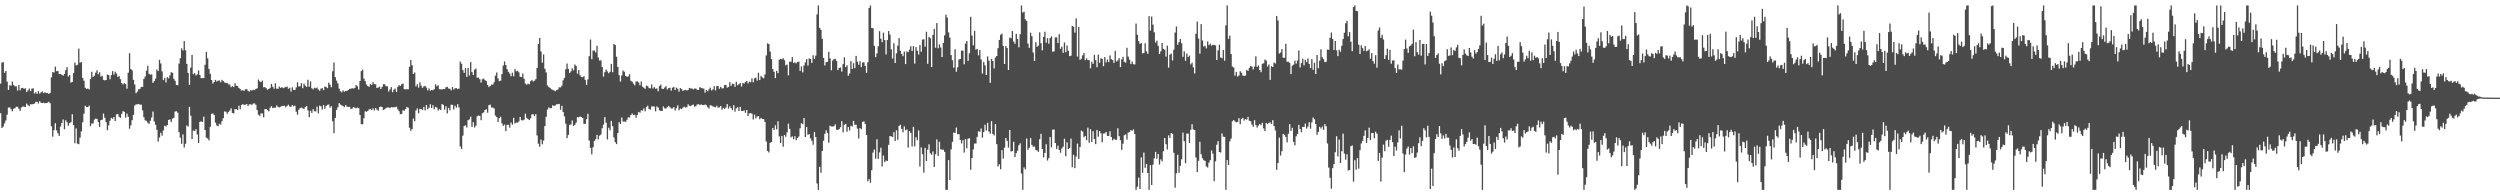 <?xml version="1.0" encoding="UTF-8"?>
<svg xmlns="http://www.w3.org/2000/svg" width="1920" height="150">
  <path d="M0 64.215h1v22.735H0zM1 48.063h1v50.252H1zM2 47.724h1v49.480H2zM3 55.927h1v38.842H3zM4 54.524h1v37.986H4zM5 62.691h1v25.367H5zM6 69.010h1v13.694H6zM7 65.437h1v17.043H7zM8 65.838h1v18.009H8zM9 62.684h1v22.836H9zM10 65.218h1v18.359H10zM11 66.284h1v16.782H11zM12 66.286h1v15.674H12zM13 69.537h1v12.509H13zM14 65.286h1v18.219H14zM15 69.333h1v15.827H15zM16 67.625h1v14.912H16zM17 67.484h1v14.326H17zM18 68.255h1v13.623H18zM19 67.770h1v14.424H19zM20 70.615h1v8.952H20zM21 69.447h1v11.339H21zM22 67.980h1v13.616H22zM23 70.013h1v10.018H23zM24 68.044h1v12.200H24zM25 67.845h1v12.021H25zM26 71.860h1v7.729H26zM27 70.850h1v7.430H27zM28 72.141h1v5.976H28zM29 69.971h1v9.528H29zM30 71.876h1v5.821H30zM31 70.933h1v8.016H31zM32 70.226h1v8.940H32zM33 71.496h1v7.320H33zM34 70.873h1v8.414H34zM35 71.464h1v7.686H35zM36 71.379h1v7.544H36zM37 72.166h1v5.951H37zM38 71.326h1v7.993H38zM39 59.374h1v37.665H39zM40 55.389h1v49.552H40zM41 55.643h1v44.287H41zM42 51.185h1v43.481H42zM43 54.689h1v45.480H43zM44 54.549h1v47.899H44zM45 56.879h1v47.505H45zM46 56.804h1v40.407H46zM47 57.422h1v36.972H47zM48 58.088h1v33.658H48zM49 56.845h1v42.431H49zM50 53.879h1v38.487H50zM51 51.476h1v42.431H51zM52 58.779h1v37.748H52zM53 57.545h1v37.082H53zM54 63.448h1v30.327H54zM55 62.917h1v24.827H55zM56 56.186h1v39.883H56zM57 48.026h1v62.003H57zM58 50.290h1v48.389H58zM59 49.757h1v60.575H59zM60 37.331h1v73.415H60zM61 48.200h1v57.485H61zM62 47.607h1v53.360H62zM63 59.816h1v34.067H63zM64 61.949h1v25.354H64zM65 67.360h1v13.905H65zM66 68.367h1v13.875H66zM67 68.010h1v14.182H67zM68 68.692h1v12.479H68zM69 60.718h1v36.132H69zM70 55.076h1v39.762H70zM71 59.072h1v35.779H71zM72 58.120h1v33.733H72zM73 55.804h1v35.264H73zM74 53.970h1v37.395H74zM75 57.035h1v36.732H75zM76 55.520h1v41.962H76zM77 58.809h1v33.429H77zM78 58.173h1v33.715H78zM79 61.304h1v25.951H79zM80 61.755h1v28.659H80zM81 61.425h1v32.433H81zM82 57.289h1v42.685H82zM83 57.681h1v38.606H83zM84 60.894h1v31.808H84zM85 57.687h1v32.854H85zM86 54.620h1v36.624H86zM87 57.232h1v32.648H87zM88 55.042h1v37.897H88zM89 56.479h1v31.444H89zM90 59.077h1v28.432H90zM91 58.482h1v31.213H91zM92 60.841h1v29.611H92zM93 63.817h1v23.651H93zM94 64.893h1v20.451H94zM95 63.856h1v22.081H95zM96 64.618h1v25.743H96zM97 68.085h1v19.172H97zM98 55.865h1v33.747H98zM99 40.906h1v57.892H99zM100 53.009h1v43.202H100zM101 54.012h1v38.313H101zM102 61.347h1v26.905H102zM103 64.872h1v16.171H103zM104 71.562h1v8.629H104zM105 70.315h1v9.803H105zM106 68.665h1v11.147H106zM107 68.216h1v12.220H107zM108 66.742h1v13.664H108zM109 66.751h1v18.020H109zM110 60.674h1v29.313H110zM111 58.775h1v33.626H111zM112 54.314h1v38.512H112zM113 50.526h1v43.754H113zM114 56.667h1v38.473H114zM115 57.360h1v35.360H115zM116 57.072h1v33.220H116zM117 63.668h1v21.984H117zM118 62.242h1v31.032H118zM119 60.370h1v35.461H119zM120 53.348h1v46.336H120zM121 54.570h1v54.182H121zM122 45.902h1v59.664H122zM123 48.734h1v53.275H123zM124 54.849h1v49.346H124zM125 61.553h1v38.620H125zM126 59.756h1v36.816H126zM127 63.277h1v33.910H127zM128 59.283h1v36.697H128zM129 60.143h1v31.978H129zM130 57.854h1v33.852H130zM131 55.465h1v38.276H131zM132 55.904h1v35.214H132zM133 60.521h1v29.975H133zM134 62.054h1v23.628H134zM135 65.227h1v20.249H135zM136 65.462h1v21.062H136zM137 48.855h1v52.653H137zM138 44.680h1v61.119H138zM139 37.154h1v73.273H139zM140 38.763h1v64.459H140zM141 31.531h1v81.769H141zM142 38.619h1v71.820H142zM143 49.059h1v47.295H143zM144 56.076h1v41.179H144zM145 65.186h1v16.869H145zM146 51.874h1v37.017H146zM147 42.176h1v64.619H147zM148 56.978h1v43.266H148zM149 56.104h1v44.505H149zM150 57.967h1v41.264H150zM151 57.074h1v46.226H151zM152 54.069h1v55.768H152zM153 57.614h1v36.006H153zM154 60.031h1v33.131H154zM155 59.992h1v33.726H155zM156 59.949h1v29.666H156zM157 49.699h1v50.165H157zM158 39.851h1v65.901H158zM159 44.804h1v61.561H159zM160 52.869h1v54.960H160zM161 56.683h1v40.721H161zM162 61.443h1v25.944H162zM163 64.128h1v22.982H163zM164 62.910h1v25.381H164zM165 61.361h1v32.815H165zM166 62.604h1v33.756H166zM167 61.933h1v35.040H167zM168 61.791h1v33.248H168zM169 63.174h1v32.527H169zM170 61.274h1v31.865H170zM171 62.302h1v28.485H171zM172 63.286h1v22.335H172zM173 63.696h1v22.067H173zM174 63.716h1v23.662H174zM175 64.824h1v21.131H175zM176 64.943h1v19.991H176zM177 66.904h1v16.294H177zM178 66.106h1v20.604H178zM179 66.882h1v20.252H179zM180 64.007h1v19.789H180zM181 65.863h1v17.977H181zM182 66.110h1v18.448H182zM183 67.527h1v13.660H183zM184 68.433h1v15.493H184zM185 69.573h1v11.094H185zM186 69.205h1v10.774H186zM187 69.781h1v10.746H187zM188 68.568h1v11.879H188zM189 68.470h1v11.389H189zM190 69.743h1v11.701H190zM191 70.349h1v9.847H191zM192 69.202h1v10.845H192zM193 69.546h1v11.039H193zM194 68.896h1v10.595H194zM195 69.250h1v10.158H195zM196 68.326h1v12.138H196zM197 67.822h1v16.732H197zM198 61.086h1v27.013H198zM199 62.533h1v26.434H199zM200 63.100h1v23.971H200zM201 61.832h1v25.324H201zM202 67.049h1v23.069H202zM203 66.925h1v16.871H203zM204 67.790h1v15.944H204zM205 68.887h1v15.585H205zM206 68.326h1v17.233H206zM207 67.467h1v15.248H207zM208 64.460h1v17.061H208zM209 66.630h1v16.342H209zM210 68.152h1v14.518H210zM211 63.961h1v18.757H211zM212 67.996h1v13.017H212zM213 68.237h1v13.820H213zM214 66.483h1v16.047H214zM215 67.493h1v14.553H215zM216 66.932h1v14.466H216zM217 67.712h1v13.603H217zM218 67.149h1v13.985H218zM219 66.847h1v15.525H219zM220 66.438h1v14.914H220zM221 68.198h1v12.250H221zM222 67.438h1v14.365H222zM223 70.370h1v11.701H223zM224 67.060h1v13.651H224zM225 69.024h1v12.591H225zM226 69.072h1v12.092H226zM227 67.145h1v18.622H227zM228 63.201h1v24.848H228zM229 66.378h1v17.892H229zM230 66.319h1v16.791H230zM231 63.902h1v18.711H231zM232 67.756h1v15.507H232zM233 64.268h1v19.526H233zM234 65.854h1v16.331H234zM235 66.781h1v14.582H235zM236 61.260h1v23.481H236zM237 66.586h1v23.410H237zM238 62.535h1v22.573H238zM239 67.749h1v18.998H239zM240 68.646h1v15.193H240zM241 67.360h1v18.077H241zM242 67.861h1v17.713H242zM243 67.202h1v14.738H243zM244 68.786h1v18.265H244zM245 69.731h1v11.401H245zM246 68.143h1v13.502H246zM247 67.641h1v16.553H247zM248 69.228h1v11.479H248zM249 66.470h1v17.089H249zM250 66.801h1v14.660H250zM251 67.733h1v12.788H251zM252 63.448h1v16.768H252zM253 65.057h1v17.633H253zM254 67.014h1v14.541H254zM255 54.719h1v38.391H255zM256 47.967h1v54.333H256zM257 59.287h1v31.279H257zM258 61.929h1v22.438H258zM259 64.066h1v18.242H259zM260 68.063h1v11.154H260zM261 70.068h1v10.211H261zM262 70.919h1v10.082H262zM263 69.420h1v12.085H263zM264 70.413h1v11.939H264zM265 69.857h1v10.888H265zM266 69.820h1v12.120H266zM267 69.065h1v13.104H267zM268 68.314h1v13.697H268zM269 68.154h1v15.599H269zM270 67.735h1v15.617H270zM271 68.040h1v14.150H271zM272 67.529h1v15.235H272zM273 65.318h1v17.871H273zM274 66.286h1v16.356H274zM275 68.765h1v14.344H275zM276 62.183h1v26.162H276zM277 54.588h1v40.764H277zM278 53.430h1v42.124H278zM279 60.315h1v30.501H279zM280 62.315h1v23.159H280zM281 64.856h1v20.993H281zM282 66.110h1v19.030H282zM283 66.655h1v17.361H283zM284 64.446h1v19.190H284zM285 65.234h1v19.375H285zM286 63.050h1v20.096H286zM287 64.574h1v20.288H287zM288 64.762h1v18.295H288zM289 67.609h1v16.574H289zM290 67.163h1v17.883H290zM291 66.541h1v15.745H291zM292 68.349h1v13.410H292zM293 66.783h1v15.500H293zM294 64.641h1v19.904H294zM295 64.742h1v19.121H295zM296 66.213h1v16.802H296zM297 66.248h1v16.249H297zM298 70.319h1v12.280H298zM299 68.752h1v14.278H299zM300 66.918h1v15.381H300zM301 70.811h1v11.598H301zM302 68.948h1v13.429H302zM303 67.978h1v14.280H303zM304 70.633h1v11.280H304zM305 66.712h1v17.251H305zM306 65.453h1v19.941H306zM307 65.980h1v21.797H307zM308 64.655h1v22.811H308zM309 64.165h1v20.524H309zM310 68.468h1v16.615H310zM311 68.665h1v15.031H311zM312 68.456h1v13.687H312zM313 68.589h1v14.163H313zM314 51.302h1v46.816H314zM315 46.111h1v54.330H315zM316 50.063h1v49.135H316zM317 56.763h1v34.285H317zM318 55.666h1v37.414H318zM319 66.376h1v18.505H319zM320 64.671h1v18.588H320zM321 67.280h1v19.709H321zM322 63.256h1v20.364H322zM323 65.845h1v17.956H323zM324 67.477h1v17.102H324zM325 66.362h1v15.747H325zM326 65.955h1v18.814H326zM327 67.241h1v13.468H327zM328 69.429h1v14.454H328zM329 67.900h1v14.825H329zM330 69.669h1v10.359H330zM331 69.077h1v13.852H331zM332 69.326h1v11.504H332zM333 68.525h1v15.395H333zM334 64.780h1v17.370H334zM335 66.307h1v16.301H335zM336 65.442h1v19.506H336zM337 68.520h1v15.299H337zM338 68.534h1v15.974H338zM339 68.724h1v11.197H339zM340 68.397h1v12.149H340zM341 68.401h1v15.768H341zM342 67.019h1v14.589H342zM343 66.682h1v20.456H343zM344 67.928h1v14.955H344zM345 68.211h1v16.473H345zM346 69.367h1v11.071H346zM347 66.868h1v13.596H347zM348 68.738h1v15.361H348zM349 67.781h1v13.426H349zM350 67.673h1v15.045H350zM351 68.477h1v11.520H351zM352 68.060h1v14.408H352zM353 47.353h1v65.173H353zM354 48.965h1v65.466H354zM355 53.883h1v50.259H355zM356 55.975h1v40.817H356zM357 52.309h1v43.905H357zM358 59.015h1v38.853H358zM359 52.153h1v40.167H359zM360 58.003h1v33.630H360zM361 47.729h1v41.865H361zM362 55.280h1v42.232H362zM363 57.543h1v36.299H363zM364 53.481h1v44.443H364zM365 52.604h1v43.902H365zM366 59.724h1v29.554H366zM367 59.534h1v29.162H367zM368 60.851h1v28.203H368zM369 63.425h1v28.906H369zM370 60.864h1v26.155H370zM371 60.324h1v25.990H371zM372 61.533h1v22.891H372zM373 62.343h1v21.559H373zM374 65.289h1v21.279H374zM375 66.920h1v13.886H375zM376 66.069h1v14.289H376zM377 64.899h1v17.681H377zM378 65.000h1v17.590H378zM379 63.194h1v20.144H379zM380 58.074h1v30.714H380zM381 55.650h1v34.271H381zM382 60.244h1v33.422H382zM383 62.327h1v28.407H383zM384 61.958h1v27.702H384zM385 56.893h1v37.844H385zM386 50.349h1v46.331H386zM387 47.214h1v48.473H387zM388 49.951h1v50.726H388zM389 53.137h1v42.699H389zM390 55.197h1v40.675H390zM391 56.497h1v41.527H391zM392 58.566h1v35.551H392zM393 55.799h1v39.963H393zM394 58.564h1v31.902H394zM395 53.069h1v41.760H395zM396 54.765h1v39.320H396zM397 54.341h1v39.860H397zM398 55.536h1v37.729H398zM399 58.921h1v30.893H399zM400 59.171h1v33.154H400zM401 56.486h1v36.017H401zM402 60.489h1v31.469H402zM403 64.128h1v23.154H403zM404 65.087h1v25.448H404zM405 64.199h1v27.224H405zM406 64.709h1v27.498H406zM407 62.361h1v28.533H407zM408 61.478h1v26.402H408zM409 62.549h1v25.187H409zM410 61.929h1v27.196H410zM411 60.832h1v26.825H411zM412 52.249h1v51.808H412zM413 33.817h1v76.514H413zM414 29.125h1v83.561H414zM415 39.544h1v67.656H415zM416 48.067h1v62.742H416zM417 41.794h1v66.132H417zM418 52.858h1v43.914H418zM419 55.678h1v34.012H419zM420 65.607h1v18.583H420zM421 66.854h1v15.621H421zM422 67.474h1v15.720H422zM423 68.607h1v14.363H423zM424 68.891h1v11.934H424zM425 69.553h1v11.930H425zM426 70.042h1v10.840H426zM427 69.287h1v10.856H427zM428 68.731h1v11.295H428zM429 67.081h1v12.703H429zM430 67.113h1v17.164H430zM431 65.797h1v15.532H431zM432 61.725h1v24.243H432zM433 59.791h1v29.567H433zM434 53.197h1v41.829H434zM435 48.816h1v57.269H435zM436 52.888h1v50.710H436zM437 56.110h1v39.693H437zM438 54.831h1v40.764H438zM439 52.419h1v40.078H439zM440 54.039h1v42.625H440zM441 49.487h1v46.351H441zM442 50.693h1v43.458H442zM443 56.573h1v33.426H443zM444 53.737h1v36.374H444zM445 57.797h1v31.703H445zM446 59.093h1v30.877H446zM447 59.285h1v31.312H447zM448 58.479h1v36.587H448zM449 61.347h1v33.763H449zM450 65.188h1v26.333H450zM451 60.972h1v26.404H451zM452 43.147h1v64.777H452zM453 30.375h1v83.175H453zM454 45.392h1v73.120H454zM455 38.789h1v74.324H455zM456 38.802h1v69.453H456zM457 40.288h1v66.651H457zM458 35.179h1v68.439H458zM459 44.154h1v62.866H459zM460 46.507h1v57.702H460zM461 46.344h1v56.954H461zM462 51.480h1v47.008H462zM463 58.811h1v36.933H463zM464 55.431h1v34.541H464zM465 53.407h1v40.847H465zM466 54.810h1v52.314H466zM467 56.261h1v41.815H467zM468 55.154h1v44.933H468zM469 49.026h1v43.873H469zM470 55.502h1v41.399H470zM471 33.694h1v71.895H471zM472 34.623h1v74.603H472zM473 43.581h1v67.098H473zM474 51.430h1v50.781H474zM475 57.754h1v36.061H475zM476 62.613h1v32.619H476zM477 57.939h1v32.339H477zM478 54.165h1v39.226H478zM479 55.110h1v38.162H479zM480 58.365h1v35.205H480zM481 58.985h1v33.019H481zM482 58.642h1v31.444H482zM483 57.008h1v33.307H483zM484 62.025h1v26.333H484zM485 62.654h1v24.564H485zM486 64.227h1v24.173H486zM487 65.515h1v22.635H487zM488 62.597h1v27.894H488zM489 62.466h1v25.770H489zM490 63.348h1v22.602H490zM491 65.462h1v21.128H491zM492 62.617h1v22.115H492zM493 66.536h1v18.478H493zM494 67.348h1v15.905H494zM495 68.184h1v17.320H495zM496 65.689h1v16.379H496zM497 66.133h1v15.038H497zM498 67.669h1v16.098H498zM499 67.834h1v16.278H499zM500 64.831h1v16.931H500zM501 67.966h1v13.708H501zM502 66.870h1v14.967H502zM503 68.166h1v17.352H503zM504 67.912h1v13.845H504zM505 70.111h1v12.461H505zM506 66.074h1v18.677H506zM507 64.973h1v20.215H507zM508 68.182h1v17.002H508zM509 68.287h1v13.474H509zM510 67.223h1v15.995H510zM511 66.142h1v17.210H511zM512 68.692h1v13.582H512zM513 67.683h1v13.603H513zM514 67.367h1v14.967H514zM515 69.612h1v13.742H515zM516 67.401h1v15.958H516zM517 66.692h1v15.562H517zM518 69.186h1v15.750H518zM519 67.255h1v15.818H519zM520 68.207h1v12.749H520zM521 70.386h1v14.310H521zM522 67.708h1v15.585H522zM523 68.470h1v15.365H523zM524 69.841h1v12.804H524zM525 69.205h1v12.710H525zM526 69.001h1v13.616H526zM527 69.514h1v12.763H527zM528 69.056h1v11.096H528zM529 67.513h1v13.722H529zM530 67.918h1v13.532H530zM531 67.976h1v12.728H531zM532 68.674h1v11.639H532zM533 67.898h1v14.070H533zM534 68.115h1v13.362H534zM535 69.017h1v11.188H535zM536 69.104h1v10.922H536zM537 66.909h1v13.825H537zM538 67.538h1v12.630H538zM539 67.889h1v12.735H539zM540 68.024h1v12.593H540zM541 71.164h1v9.121H541zM542 69.122h1v11.687H542zM543 70.097h1v12.218H543zM544 68.662h1v14.685H544zM545 67.307h1v13.545H545zM546 69.422h1v11.653H546zM547 68.690h1v13.037H547zM548 66.190h1v15.891H548zM549 69.427h1v13.005H549zM550 66.145h1v15.042H550zM551 66.003h1v16.752H551zM552 68.193h1v14.214H552zM553 66.719h1v14.672H553zM554 67.893h1v16.333H554zM555 67.790h1v15.008H555zM556 65.350h1v18.251H556zM557 65.261h1v17.327H557zM558 67.323h1v12.630H558zM559 66.776h1v16.615H559zM560 63.089h1v18.524H560zM561 65.948h1v17.091H561zM562 64.279h1v20.320H562zM563 64.499h1v16.276H563zM564 66.724h1v19.043H564zM565 62.757h1v20.506H565zM566 65.453h1v16.814H566zM567 64.664h1v20.522H567zM568 63.808h1v18.256H568zM569 66.463h1v18.755H569zM570 63.812h1v21.479H570zM571 64.133h1v20.607H571zM572 63.011h1v23.644H572zM573 62.219h1v22.250H573zM574 64.098h1v24.962H574zM575 62.711h1v24.369H575zM576 63.167h1v23.674H576zM577 60.223h1v27.105H577zM578 63.197h1v28.604H578zM579 60.098h1v27.965H579zM580 59.663h1v31.289H580zM581 61.880h1v27.576H581zM582 55.865h1v33.321H582zM583 61.507h1v30.076H583zM584 58.374h1v32.174H584zM585 59.461h1v31.918H585zM586 60.118h1v31.279H586zM587 57.170h1v36.484H587zM588 42.599h1v66.100H588zM589 33.325h1v82.641H589zM590 33.913h1v83.175H590zM591 39.562h1v70.133H591zM592 45.403h1v63.690H592zM593 53.055h1v45.308H593zM594 55.145h1v44.695H594zM595 60.008h1v36.201H595zM596 54.375h1v44.933H596zM597 56.232h1v36.912H597zM598 45.843h1v58.913H598zM599 45.266h1v64.605H599zM600 45.504h1v58.892H600zM601 44.730h1v67.952H601zM602 46.250h1v57.414H602zM603 50.166h1v54.866H603zM604 49.564h1v52.126H604zM605 57.866h1v37.180H605zM606 47.383h1v51.611H606zM607 47.381h1v58.160H607zM608 43.829h1v60.941H608zM609 48.425h1v58.542H609zM610 47.887h1v56.770H610zM611 48.672h1v59.002H611zM612 47.637h1v58.331H612zM613 47.296h1v57.521H613zM614 54.433h1v44.067H614zM615 50.990h1v43.557H615zM616 55.623h1v39.815H616zM617 50.352h1v40.325H617zM618 47.914h1v57.318H618zM619 45.385h1v52.099H619zM620 50.306h1v53.218H620zM621 44.829h1v58.178H621zM622 45.321h1v60.977H622zM623 48.319h1v59.746H623zM624 42.517h1v68.638H624zM625 45.353h1v55.992H625zM626 42.748h1v62.497H626zM627 11.034h1v129.856H627zM628 4.200h1v141.609H628zM629 21.329h1v106.837H629zM630 22.893h1v109.796H630zM631 29.794h1v86.180H631zM632 44.458h1v63.674H632zM633 50.283h1v52.529H633zM634 47.701h1v52.394H634zM635 47.500h1v54.573H635zM636 39.780h1v69.854H636zM637 44.918h1v51.648H637zM638 53.959h1v43.216H638zM639 46.479h1v50.677H639zM640 45.371h1v51.598H640zM641 45.211h1v50.343H641zM642 46.781h1v52.829H642zM643 53.826h1v45.969H643zM644 52.169h1v46.956H644zM645 51.837h1v45.866H645zM646 54.966h1v38.162H646zM647 49.260h1v52.412H647zM648 43.966h1v51.932H648zM649 51.535h1v43.614H649zM650 50.198h1v50.989H650zM651 58.170h1v39.352H651zM652 56.486h1v43.717H652zM653 46.932h1v49.700H653zM654 52.888h1v44.241H654zM655 48.484h1v44.388H655zM656 52.318h1v43.536H656zM657 42.924h1v52.881H657zM658 47.289h1v51.488H658zM659 49.738h1v56.590H659zM660 47.040h1v51.325H660zM661 51.542h1v47.727H661zM662 47.985h1v45.598H662zM663 47.855h1v45.319H663zM664 50.631h1v44.539H664zM665 55.925h1v47.782H665zM666 47.827h1v91.481H666zM667 6.072h1v131.488H667zM668 4.200h1v136.203H668zM669 21.439h1v109.270H669zM670 21.677h1v95.502H670zM671 35.213h1v79.650H671zM672 43.858h1v78.018H672zM673 41.016h1v65.933H673zM674 35.591h1v86.409H674zM675 23.952h1v93.067H675zM676 29.764h1v83.712H676zM677 32.384h1v95.436H677zM678 25.097h1v94.413H678zM679 30.796h1v93.713H679zM680 41.769h1v81.529H680zM681 30.753h1v92.944H681zM682 23.868h1v87.368H682zM683 26.543h1v77.953H683zM684 37.875h1v66.814H684zM685 44.959h1v60.304H685zM686 33.190h1v68.343H686zM687 48.404h1v59.822H687zM688 40.949h1v59.139H688zM689 35.040h1v72.337H689zM690 29.224h1v67.443H690zM691 38.949h1v56.871H691zM692 41.414h1v57.565H692zM693 43.165h1v58.476H693zM694 39.601h1v57.487H694zM695 49.223h1v50.801H695zM696 39.480h1v59.933H696zM697 40.107h1v73.262H697zM698 38.029h1v62.698H698zM699 35.470h1v66.642H699zM700 39.221h1v73.317H700zM701 35.438h1v61.954H701zM702 48.857h1v63.596H702zM703 36.136h1v69.249H703zM704 38.985h1v68.666H704zM705 41.883h1v58.295H705zM706 34.630h1v93.276H706zM707 39.713h1v73.472H707zM708 30.396h1v88.061H708zM709 30.148h1v102.479H709zM710 35.836h1v77.743H710zM711 24.376h1v99.263H711zM712 49.020h1v65.919H712zM713 28.285h1v82.545H713zM714 29.285h1v88.414H714zM715 51.505h1v67.338H715zM716 26.759h1v89.549H716zM717 22.190h1v106.045H717zM718 36.674h1v81.801H718zM719 17.734h1v89.318H719zM720 37.090h1v82.655H720zM721 34.085h1v74.770H721zM722 36.443h1v78.153H722zM723 43.840h1v71.142H723zM724 32.925h1v81.998H724zM725 27.118h1v89.501H725zM726 11.327h1v134.482H726zM727 13.463h1v132.346H727zM728 24.882h1v98.112H728zM729 28.901h1v109.346H729zM730 42.361h1v72.381H730zM731 46.280h1v62.598H731zM732 51.915h1v49.872H732zM733 37.832h1v64.307H733zM734 55.067h1v42.898H734zM735 51.656h1v51.337H735zM736 45.676h1v57.404H736zM737 45.335h1v62.158H737zM738 38.887h1v71.279H738zM739 38.921h1v68.682H739zM740 49.386h1v67.792H740zM741 33.520h1v73.337H741zM742 31.464h1v82.431H742zM743 46.749h1v59.870H743zM744 40.947h1v65.168H744zM745 12.914h1v117.457H745zM746 27.331h1v94.054H746zM747 34.831h1v79.954H747zM748 23.643h1v86.615H748zM749 38.134h1v72.110H749zM750 37.530h1v67.562H750zM751 42.487h1v58.377H751zM752 38.454h1v62.710H752zM753 45.602h1v53.099H753zM754 56.534h1v49.201H754zM755 47.575h1v53.854H755zM756 50.224h1v45.596H756zM757 57.589h1v42.669H757zM758 43.353h1v51.007H758zM759 46.609h1v54.413H759zM760 63.588h1v39.121H760zM761 45.220h1v47.855H761zM762 46.793h1v55.999H762zM763 52.560h1v51.472H763zM764 44.160h1v51.190H764zM765 42.984h1v67.716H765zM766 37.015h1v90.792H766zM767 30.659h1v95.509H767zM768 26.724h1v103.280H768zM769 25.793h1v89.505H769zM770 35.234h1v86.567H770zM771 49.136h1v64.296H771zM772 35.316h1v70.691H772zM773 36.937h1v71.318H773zM774 53.721h1v59.639H774zM775 28.841h1v71.009H775zM776 29.395h1v86.919H776zM777 23.868h1v92.076H777zM778 31.828h1v77.011H778zM779 33.588h1v87.020H779zM780 25.980h1v91.545H780zM781 30.006h1v85.704H781zM782 36.353h1v75.225H782zM783 26.262h1v83.802H783zM784 4.198h1v129.073H784zM785 9.613h1v136.196H785zM786 9.020h1v119.533H786zM787 14.845h1v115.267H787zM788 16.086h1v90.322H788zM789 33.497h1v81.481H789zM790 36.770h1v76.686H790zM791 25.085h1v81.000H791zM792 27.818h1v83.417H792zM793 40.290h1v72.360H793zM794 46.777h1v65.775H794zM795 32.384h1v82.639H795zM796 35.870h1v79.700H796zM797 35.023h1v81.588H797zM798 24.841h1v82.071H798zM799 33.238h1v69.499H799zM800 38.663h1v75.754H800zM801 28.352h1v92.511H801zM802 24.367h1v93.097H802zM803 32.764h1v78.057H803zM804 29.272h1v94.015H804zM805 33.611h1v87.846H805zM806 29.249h1v75.953H806zM807 27.905h1v85.244H807zM808 39.752h1v59.808H808zM809 39.411h1v60.000H809zM810 28.782h1v81.023H810zM811 28.695h1v85.630H811zM812 33.099h1v78.755H812zM813 26.271h1v88.869H813zM814 37.457h1v79.854H814zM815 35.831h1v78.256H815zM816 40.526h1v72.181H816zM817 32.627h1v73.909H817zM818 40.125h1v79.819H818zM819 34.937h1v74.392H819zM820 38.969h1v75.464H820zM821 43.119h1v70.520H821zM822 42.767h1v63.703H822zM823 19.881h1v108.535H823zM824 20.524h1v98.384H824zM825 25.063h1v104.047H825zM826 14.120h1v106.141H826zM827 43.478h1v66.798H827zM828 20.645h1v101.373H828zM829 46.024h1v66.883H829zM830 45.007h1v55.294H830zM831 42.487h1v58.604H831zM832 40.750h1v64.639H832zM833 46.209h1v58.194H833zM834 44.797h1v62.843H834zM835 46.106h1v51.904H835zM836 46.248h1v63.394H836zM837 52.473h1v46.768H837zM838 47.433h1v61.634H838zM839 49.068h1v51.728H839zM840 42.123h1v64.667H840zM841 46.248h1v64.495H841zM842 51.585h1v48.208H842zM843 41.924h1v63.042H843zM844 48.177h1v52.426H844zM845 44.769h1v57.640H845zM846 45.387h1v63.877H846zM847 50.860h1v51.767H847zM848 43.774h1v58.679H848zM849 47.960h1v53.374H849zM850 45.712h1v58.585H850zM851 47.717h1v56.750H851zM852 42.551h1v58.235H852zM853 45.451h1v59.773H853zM854 46.133h1v61.669H854zM855 48.287h1v58.334H855zM856 39.011h1v68.281H856zM857 47.195h1v60.181H857zM858 46.337h1v52.170H858zM859 44.655h1v59.938H859zM860 51.544h1v56.127H860zM861 45.568h1v69.469H861zM862 43.639h1v66.704H862zM863 47.509h1v56.345H863zM864 48.120h1v55.081H864zM865 36.733h1v70.460H865zM866 43.467h1v58.446H866zM867 45.829h1v55.516H867zM868 49.223h1v50.648H868zM869 47.255h1v53.159H869zM870 49.306h1v50.085H870zM871 49.503h1v53.454H871zM872 18.086h1v127.723H872zM873 26.738h1v116.656H873zM874 31.577h1v104.864H874zM875 33.755h1v111.436H875zM876 32.998h1v87.933H876zM877 41.034h1v91.653H877zM878 40.780h1v76.441H878zM879 33.204h1v95.681H879zM880 39.441h1v86.480H880zM881 41.331h1v91.488H881zM882 12.412h1v133.394H882zM883 23.502h1v103.333H883zM884 12.694h1v129.430H884zM885 18.940h1v107.530H885zM886 24.831h1v96.809H886zM887 32.732h1v83.916H887zM888 31.245h1v90.684H888zM889 35.250h1v82.989H889zM890 41.533h1v84.811H890zM891 39.478h1v82.916H891zM892 33.048h1v90.872H892zM893 37.479h1v78.707H893zM894 38.171h1v67.851H894zM895 43.476h1v67.269H895zM896 35.014h1v79.767H896zM897 51.929h1v51.998H897zM898 41.995h1v63.944H898zM899 41.162h1v60.993H899zM900 46.436h1v56.317H900zM901 38.150h1v79.206H901zM902 25.010h1v119.153H902zM903 20.348h1v112.712H903zM904 34.396h1v84.456H904zM905 32.304h1v100.483H905zM906 29.885h1v97.471H906zM907 33.204h1v89.176H907zM908 43.627h1v58.215H908zM909 39.400h1v69.055H909zM910 46.680h1v78.650H910zM911 41.066h1v61.572H911zM912 43.858h1v58.677H912zM913 42.709h1v67.189H913zM914 49.436h1v50.236H914zM915 48.157h1v47.224H915zM916 51.718h1v47.727H916zM917 56.433h1v43.436H917zM918 25.928h1v95.061H918zM919 16.534h1v115.649H919zM920 29.606h1v93.887H920zM921 41.238h1v67.661H921zM922 18.512h1v99.943H922zM923 31.066h1v90.481H923zM924 35.712h1v87.340H924zM925 35.099h1v88.473H925zM926 37.184h1v90.664H926zM927 31.865h1v96.736H927zM928 34.650h1v90.298H928zM929 33.527h1v89.510H929zM930 35.081h1v80.497H930zM931 34.451h1v83.571H931zM932 34.454h1v104.711H932zM933 34.900h1v89.002H933zM934 46.076h1v65.102H934zM935 38.704h1v69.675H935zM936 34.412h1v82.303H936zM937 44.151h1v72.976H937zM938 44.712h1v57.803H938zM939 38.429h1v66.555H939zM940 46.653h1v58.499H940zM941 19.453h1v126.356H941zM942 4.200h1v118.757H942zM943 29.853h1v96.903H943zM944 27.347h1v81.268H944zM945 41.524h1v64.894H945zM946 51.118h1v42.028H946zM947 51.858h1v40.293H947zM948 58.044h1v35.221H948zM949 55.259h1v38.702H949zM950 58.850h1v34.756H950zM951 57.932h1v32.824H951zM952 54.689h1v40.721H952zM953 55.849h1v35.459H953zM954 57.992h1v32.513H954zM955 58.273h1v34.282H955zM956 58.006h1v33.378H956zM957 53.636h1v38.267H957zM958 54.492h1v35.244H958zM959 52.176h1v40.545H959zM960 50.581h1v42.611H960zM961 51.183h1v44.463H961zM962 53.300h1v44.060H962zM963 51.086h1v41.231H963zM964 43.252h1v52.845H964zM965 51.377h1v46.629H965zM966 50.294h1v46.127H966zM967 53.762h1v41.405H967zM968 55.465h1v40.696H968zM969 48.990h1v45.267H969zM970 48.603h1v50.030H970zM971 45.744h1v54.930H971zM972 46.559h1v47.835H972zM973 51.050h1v44.237H973zM974 49.489h1v44.893H974zM975 61.329h1v32.616H975zM976 50.896h1v44.317H976zM977 51.439h1v40.854H977zM978 47.987h1v48.860H978zM979 48.752h1v51.394H979zM980 12.229h1v118.196H980zM981 15.736h1v109.485H981zM982 41.125h1v64.578H982zM983 40.320h1v79.142H983zM984 37.676h1v78.469H984zM985 44.346h1v58.503H985zM986 44.389h1v59.146H986zM987 33.641h1v71.543H987zM988 47.452h1v61.900H988zM989 47.344h1v55.358H989zM990 48.319h1v47.006H990zM991 56.898h1v43.676H991zM992 50.414h1v47.752H992zM993 49.672h1v59.263H993zM994 46.616h1v65.004H994zM995 48.825h1v55.869H995zM996 46.445h1v56.400H996zM997 38.729h1v57.189H997zM998 51.801h1v47.279H998zM999 48.447h1v53.156H999zM1000 45.090h1v52.378H1000zM1001 50.196h1v47.306H1001zM1002 45.893h1v49.016H1002zM1003 47.701h1v51.032H1003zM1004 44.833h1v52.419H1004zM1005 49.175h1v44.722H1005zM1006 52.267h1v46.626H1006zM1007 45.435h1v48.537H1007zM1008 53.584h1v36.686H1008zM1009 48.120h1v43.470H1009zM1010 56.843h1v38.384H1010zM1011 42.247h1v61.355H1011zM1012 52.448h1v48.876H1012zM1013 46.644h1v50.771H1013zM1014 37.866h1v60.799H1014zM1015 43.938h1v53.316H1015zM1016 45.444h1v54.294H1016zM1017 47.729h1v47.603H1017zM1018 47.436h1v49.563H1018zM1019 38.081h1v72.097H1019zM1020 38.267h1v90.433H1020zM1021 29.025h1v107.457H1021zM1022 24.989h1v119.897H1022zM1023 29.933h1v99.199H1023zM1024 38.402h1v87.624H1024zM1025 31.460h1v85.454H1025zM1026 38.651h1v65.981H1026zM1027 43.135h1v77.027H1027zM1028 38.219h1v68.977H1028zM1029 39.690h1v85.519H1029zM1030 35.104h1v81.076H1030zM1031 30.020h1v72.586H1031zM1032 25.115h1v92.872H1032zM1033 17.850h1v104.745H1033zM1034 15.981h1v102.497H1034zM1035 27.908h1v103.056H1035zM1036 24.635h1v105.912H1036zM1037 31.986h1v80.277H1037zM1038 39.299h1v72.403H1038zM1039 5.358h1v134.173H1039zM1040 4.198h1v118.841H1040zM1041 8.311h1v121.991H1041zM1042 8.617h1v112.810H1042zM1043 34.348h1v95.194H1043zM1044 41.418h1v73.893H1044zM1045 34.822h1v75.379H1045zM1046 36.951h1v71.236H1046zM1047 39.059h1v65.237H1047zM1048 35.342h1v64.811H1048zM1049 39.395h1v70.362H1049zM1050 38.839h1v67.159H1050zM1051 37.894h1v60.158H1051zM1052 45.078h1v62.495H1052zM1053 40.775h1v61.414H1053zM1054 46.939h1v55.198H1054zM1055 48.935h1v57.235H1055zM1056 42.416h1v58.730H1056zM1057 51.981h1v50.678H1057zM1058 23.378h1v100.227H1058zM1059 21.073h1v96.420H1059zM1060 29.095h1v110.371H1060zM1061 26.683h1v94.417H1061zM1062 30.325h1v80.723H1062zM1063 45.271h1v70.872H1063zM1064 42.366h1v65.683H1064zM1065 37.354h1v70.030H1065zM1066 45.989h1v66.711H1066zM1067 38.322h1v69.082H1067zM1068 48.894h1v55.237H1068zM1069 46.426h1v62.797H1069zM1070 46.367h1v73.431H1070zM1071 52.386h1v60.238H1071zM1072 56.035h1v59.577H1072zM1073 49.571h1v59.792H1073zM1074 53.284h1v46.851H1074zM1075 53.188h1v53.161H1075zM1076 53.519h1v43.053H1076zM1077 46.529h1v71.451H1077zM1078 37.745h1v94.514H1078zM1079 30.409h1v88.309H1079zM1080 37.287h1v76.814H1080zM1081 40.615h1v71.936H1081zM1082 35.587h1v83.172H1082zM1083 35.017h1v78.643H1083zM1084 33.566h1v84.090H1084zM1085 22.810h1v89.579H1085zM1086 43.204h1v78.073H1086zM1087 32.359h1v88.373H1087zM1088 40.073h1v77.112H1088zM1089 41.936h1v68.064H1089zM1090 30.656h1v74.767H1090zM1091 42.771h1v69.462H1091zM1092 33.753h1v74.449H1092zM1093 33.682h1v64.788H1093zM1094 49.530h1v50.593H1094zM1095 33.820h1v71.719H1095zM1096 42.979h1v53.600H1096zM1097 40.798h1v64.319H1097zM1098 8.887h1v136.326H1098zM1099 12.016h1v117.521H1099zM1100 17.342h1v125.498H1100zM1101 27.823h1v89.780H1101zM1102 44.433h1v62.298H1102zM1103 42.272h1v60.803H1103zM1104 41.006h1v64.189H1104zM1105 48.926h1v47.883H1105zM1106 57.156h1v45.313H1106zM1107 48.512h1v58.103H1107zM1108 50.789h1v53.198H1108zM1109 46.941h1v59.414H1109zM1110 46.289h1v56.512H1110zM1111 37.779h1v67.967H1111zM1112 42.842h1v62.927H1112zM1113 42.611h1v69.158H1113zM1114 36.470h1v78.569H1114zM1115 42.414h1v78.572H1115zM1116 38.347h1v74.894H1116zM1117 39.221h1v81.380H1117zM1118 36.397h1v70.659H1118zM1119 34.362h1v79.432H1119zM1120 44.369h1v71.325H1120zM1121 44.760h1v59.627H1121zM1122 50.203h1v48.906H1122zM1123 42.167h1v61.117H1123zM1124 37.958h1v74.523H1124zM1125 41.242h1v69.474H1125zM1126 42.437h1v66.521H1126zM1127 43.032h1v62.694H1127zM1128 36.852h1v64.843H1128zM1129 40.263h1v67.745H1129zM1130 43.506h1v63.248H1130zM1131 44.948h1v65.665H1131zM1132 38.573h1v71.959H1132zM1133 41.164h1v70.044H1133zM1134 40.006h1v65.734H1134zM1135 37.546h1v74.811H1135zM1136 34.872h1v80.076H1136zM1137 12.140h1v114.310H1137zM1138 19.601h1v126.208H1138zM1139 18.166h1v92.176H1139zM1140 46.021h1v50.206H1140zM1141 32.790h1v79.398H1141zM1142 42.270h1v72.831H1142zM1143 47.669h1v56.786H1143zM1144 47.532h1v62.992H1144zM1145 44.236h1v73.752H1145zM1146 49.159h1v67.375H1146zM1147 45.085h1v64.319H1147zM1148 41.682h1v72.722H1148zM1149 46.715h1v58.396H1149zM1150 35.296h1v72.112H1150zM1151 46.349h1v55.795H1151zM1152 41.670h1v56.521H1152zM1153 40.251h1v60.590H1153zM1154 44.705h1v61.540H1154zM1155 41.851h1v67.686H1155zM1156 33.048h1v71.842H1156zM1157 28.063h1v79.036H1157zM1158 35.165h1v64.987H1158zM1159 43.771h1v56.349H1159zM1160 42.826h1v55.662H1160zM1161 40.782h1v59.901H1161zM1162 45.694h1v54.575H1162zM1163 51.501h1v50.646H1163zM1164 53.757h1v43.264H1164zM1165 47.470h1v47.539H1165zM1166 47.395h1v65.846H1166zM1167 32.380h1v80.032H1167zM1168 35.456h1v69.332H1168zM1169 40.338h1v65.413H1169zM1170 47.289h1v52.589H1170zM1171 45.577h1v57.002H1171zM1172 42.828h1v58.677H1172zM1173 44.637h1v56.402H1173zM1174 39.068h1v57.983H1174zM1175 46.593h1v53.868H1175zM1176 40.201h1v57.867H1176zM1177 46.170h1v51.094H1177zM1178 42.767h1v57.739H1178zM1179 44.410h1v56.862H1179zM1180 43.758h1v52.215H1180zM1181 44.820h1v47.718H1181zM1182 48.637h1v49.197H1182zM1183 52.341h1v41.089H1183zM1184 44.742h1v50.581H1184zM1185 48.326h1v45.067H1185zM1186 34.190h1v69.737H1186zM1187 44.501h1v72.669H1187zM1188 30.148h1v80.185H1188zM1189 24.973h1v92.838H1189zM1190 42.183h1v66.308H1190zM1191 30.196h1v79.460H1191zM1192 35.200h1v70.201H1192zM1193 39.448h1v65.608H1193zM1194 46.685h1v59.570H1194zM1195 31.524h1v72.479H1195zM1196 24.538h1v109.627H1196zM1197 32.144h1v83.062H1197zM1198 48.489h1v59.014H1198zM1199 50.686h1v52.138H1199zM1200 54.733h1v48.840H1200zM1201 50.823h1v39.863H1201zM1202 55.946h1v34.417H1202zM1203 50.821h1v42.650H1203zM1204 51.018h1v45.269H1204zM1205 48.711h1v49.238H1205zM1206 46.630h1v49.931H1206zM1207 43.419h1v53.939H1207zM1208 39.558h1v60.506H1208zM1209 41.766h1v57.418H1209zM1210 38.207h1v61.858H1210zM1211 41.059h1v57.915H1211zM1212 43.050h1v56.503H1212zM1213 37.479h1v57.509H1213zM1214 39.638h1v59.528H1214zM1215 14.653h1v114.502H1215zM1216 5.081h1v140.728H1216zM1217 20.483h1v121.417H1217zM1218 32.938h1v103.152H1218zM1219 40.242h1v73.999H1219zM1220 35.106h1v76.072H1220zM1221 37.958h1v63.115H1221zM1222 43.449h1v63.848H1222zM1223 48.223h1v52.689H1223zM1224 45.667h1v63.887H1224zM1225 36.781h1v72.211H1225zM1226 31.833h1v91.602H1226zM1227 29.352h1v87.434H1227zM1228 35.227h1v84.237H1228zM1229 24.843h1v82.742H1229zM1230 31.689h1v79.494H1230zM1231 36.598h1v67.750H1231zM1232 36.781h1v65.493H1232zM1233 35.559h1v70.703H1233zM1234 23.746h1v91.147H1234zM1235 33.215h1v80.806H1235zM1236 26.882h1v90.657H1236zM1237 28.219h1v92.580H1237zM1238 27.670h1v91.675H1238zM1239 34.179h1v82.271H1239zM1240 36.086h1v73.724H1240zM1241 35.925h1v69.599H1241zM1242 27.921h1v83.898H1242zM1243 27.399h1v78.624H1243zM1244 31.233h1v76.466H1244zM1245 19.581h1v108.048H1245zM1246 30.000h1v81.746H1246zM1247 30.025h1v86.823H1247zM1248 27.532h1v85.658H1248zM1249 37.676h1v89.881H1249zM1250 33.955h1v78.093H1250zM1251 46.255h1v62.252H1251zM1252 46.696h1v65.107H1252zM1253 50.658h1v60.870H1253zM1254 42.231h1v76.903H1254zM1255 9.318h1v136.491H1255zM1256 17.690h1v126.972H1256zM1257 27.219h1v114.640H1257zM1258 26.436h1v108.153H1258zM1259 48.537h1v73.228H1259zM1260 46.204h1v69.027H1260zM1261 41.123h1v60.826H1261zM1262 47.932h1v55.919H1262zM1263 43.057h1v58.563H1263zM1264 38.036h1v74.800H1264zM1265 41.705h1v63.598H1265zM1266 43.156h1v65.928H1266zM1267 43.412h1v66.988H1267zM1268 40.846h1v71.087H1268zM1269 41.537h1v67.741H1269zM1270 44.648h1v63.662H1270zM1271 40.576h1v71.852H1271zM1272 41.377h1v64.134H1272zM1273 38.381h1v68.224H1273zM1274 41.020h1v73.287H1274zM1275 35.777h1v69.029H1275zM1276 35.452h1v75.191H1276zM1277 44.122h1v60.092H1277zM1278 45.211h1v55.299H1278zM1279 42.389h1v62.110H1279zM1280 42.721h1v58.347H1280zM1281 44.849h1v55.301H1281zM1282 42.728h1v53.742H1282zM1283 46.598h1v57.844H1283zM1284 43.746h1v58.370H1284zM1285 41.773h1v57.427H1285zM1286 39.583h1v60.863H1286zM1287 42.549h1v57.292H1287zM1288 43.922h1v58.389H1288zM1289 44.055h1v49.931H1289zM1290 44.030h1v53.397H1290zM1291 45.488h1v49.322H1291zM1292 47.161h1v47.938H1292zM1293 18.768h1v97.416H1293zM1294 9.494h1v131.863H1294zM1295 4.198h1v140.032H1295zM1296 4.859h1v124.145H1296zM1297 19.711h1v101.398H1297zM1298 5.766h1v101.682H1298zM1299 20.405h1v98.624H1299zM1300 19.352h1v93.641H1300zM1301 30.528h1v83.591H1301zM1302 30.347h1v78.313H1302zM1303 30.446h1v76.299H1303zM1304 43.682h1v70.240H1304zM1305 45.179h1v58.636H1305zM1306 44.817h1v67.405H1306zM1307 27.054h1v78.356H1307zM1308 36.598h1v77.057H1308zM1309 39.379h1v70.034H1309zM1310 39.159h1v77.549H1310zM1311 26.843h1v83.149H1311zM1312 43.710h1v58.579H1312zM1313 25.953h1v79.510H1313zM1314 43.385h1v70.705H1314zM1315 37.770h1v63.651H1315zM1316 42.485h1v70.055H1316zM1317 46.699h1v59.611H1317zM1318 45.708h1v57.366H1318zM1319 37.855h1v58.249H1319zM1320 45.422h1v59.382H1320zM1321 40.782h1v59.370H1321zM1322 41.517h1v58.807H1322zM1323 44.675h1v60.247H1323zM1324 49.157h1v67.215H1324zM1325 24.307h1v80.027H1325zM1326 39.306h1v60.746H1326zM1327 43.174h1v62.305H1327zM1328 43.655h1v57.798H1328zM1329 43.815h1v55.848H1329zM1330 43.201h1v58.093H1330zM1331 40.780h1v63.101H1331zM1332 44.465h1v56.434H1332zM1333 28.585h1v95.537H1333zM1334 39.436h1v100.481H1334zM1335 31.863h1v70.506H1335zM1336 26.807h1v85.221H1336zM1337 31.105h1v86.033H1337zM1338 29.379h1v79.418H1338zM1339 32.410h1v76.894H1339zM1340 40.208h1v73.438H1340zM1341 33.545h1v74.420H1341zM1342 30.391h1v88.290H1342zM1343 37.109h1v86.711H1343zM1344 28.514h1v90.561H1344zM1345 15.731h1v109.462H1345zM1346 29.146h1v98.837H1346zM1347 12.916h1v99.725H1347zM1348 29.077h1v97.924H1348zM1349 20.123h1v91.547H1349zM1350 24.561h1v93.564H1350zM1351 30.524h1v82.216H1351zM1352 17.828h1v121.950H1352zM1353 6.789h1v139.020H1353zM1354 16.404h1v129.405H1354zM1355 12.916h1v114.752H1355zM1356 35.083h1v77.235H1356zM1357 47.685h1v56.535H1357zM1358 46.454h1v61.676H1358zM1359 43.304h1v68.885H1359zM1360 45.165h1v77.249H1360zM1361 47.992h1v59.052H1361zM1362 46.557h1v66.771H1362zM1363 46.452h1v53.607H1363zM1364 51.897h1v52.715H1364zM1365 50.267h1v55.486H1365zM1366 52.364h1v44.072H1366zM1367 50.164h1v49.084H1367zM1368 49.837h1v46.580H1368zM1369 52.904h1v39.984H1369zM1370 48.141h1v47.647H1370zM1371 56.001h1v61.280H1371zM1372 21.419h1v98.407H1372zM1373 28.880h1v95.461H1373zM1374 31.652h1v74.919H1374zM1375 41.618h1v68.597H1375zM1376 44.566h1v62.788H1376zM1377 49.368h1v50.304H1377zM1378 48.170h1v54.161H1378zM1379 45.822h1v63.543H1379zM1380 43.961h1v53.493H1380zM1381 50.180h1v50.813H1381zM1382 45.424h1v75.613H1382zM1383 42.785h1v60.845H1383zM1384 48.894h1v64.029H1384zM1385 46.165h1v63.278H1385zM1386 45.236h1v65.846H1386zM1387 49.294h1v62.609H1387zM1388 48.413h1v52.671H1388zM1389 49.953h1v56.310H1389zM1390 43.751h1v63.660H1390zM1391 51.633h1v70.701H1391zM1392 33.327h1v85.672H1392zM1393 35.667h1v94.997H1393zM1394 35.355h1v71.023H1394zM1395 34.463h1v86.958H1395zM1396 47.234h1v67.212H1396zM1397 40.505h1v61.549H1397zM1398 42.073h1v65.647H1398zM1399 57.857h1v58.204H1399zM1400 44.538h1v54.653H1400zM1401 44.382h1v70.421H1401zM1402 44.653h1v69.199H1402zM1403 28.761h1v86.207H1403zM1404 35.651h1v87.981H1404zM1405 43.620h1v70.050H1405zM1406 33.092h1v86.255H1406zM1407 36.614h1v88.231H1407zM1408 37.555h1v78.572H1408zM1409 38.706h1v82.124H1409zM1410 35.195h1v90.190H1410zM1411 4.198h1v141.609H1411zM1412 11.071h1v134.738H1412zM1413 10.119h1v135.690H1413zM1414 23.689h1v114.413H1414zM1415 14.973h1v105.427H1415zM1416 33.646h1v81.158H1416zM1417 43.389h1v81.470H1417zM1418 40.963h1v69.574H1418zM1419 38.688h1v68.986H1419zM1420 28.123h1v93.074H1420zM1421 32.176h1v80.162H1421zM1422 35.211h1v76.665H1422zM1423 46.637h1v58.363H1423zM1424 40.178h1v75.521H1424zM1425 49.143h1v54.285H1425zM1426 42.361h1v66.757H1426zM1427 38.741h1v75.912H1427zM1428 36.857h1v88.840H1428zM1429 31.835h1v81.561H1429zM1430 38.001h1v64.033H1430zM1431 23.653h1v100.675H1431zM1432 32.332h1v90.613H1432zM1433 38.523h1v78.389H1433zM1434 42.506h1v74.832H1434zM1435 49.967h1v58.819H1435zM1436 50.478h1v60.820H1436zM1437 49.976h1v53.662H1437zM1438 47.951h1v51.543H1438zM1439 46.271h1v62.220H1439zM1440 47.736h1v58.174H1440zM1441 33.991h1v80.900H1441zM1442 39.278h1v76.265H1442zM1443 25.390h1v83.998H1443zM1444 37.649h1v70.487H1444zM1445 39.903h1v63.493H1445zM1446 48.351h1v45.479H1446zM1447 39.017h1v65.521H1447zM1448 54.527h1v41.982H1448zM1449 40.379h1v60.000H1449zM1450 24.616h1v92.005H1450zM1451 18.050h1v127.759H1451zM1452 24.332h1v92.257H1452zM1453 40.118h1v68.370H1453zM1454 32.222h1v75.152H1454zM1455 49.702h1v50.240H1455zM1456 40.643h1v77.572H1456zM1457 41.627h1v60.931H1457zM1458 33.167h1v81.483H1458zM1459 37.958h1v68.988H1459zM1460 34.119h1v74.960H1460zM1461 41.721h1v63.509H1461zM1462 43.103h1v58.714H1462zM1463 40.130h1v62.994H1463zM1464 41.098h1v60.316H1464zM1465 40.494h1v59.785H1465zM1466 42.954h1v59.284H1466zM1467 41.331h1v67.977H1467zM1468 40.235h1v62.989H1468zM1469 37.239h1v64.589H1469zM1470 42.751h1v62.110H1470zM1471 33.218h1v71.959H1471zM1472 26.818h1v78.871H1472zM1473 23.419h1v82.195H1473zM1474 33.978h1v70.240H1474zM1475 28.711h1v82.007H1475zM1476 32.153h1v76.603H1476zM1477 34.277h1v69.141H1477zM1478 34.179h1v67.674H1478zM1479 36.250h1v70.957H1479zM1480 38.615h1v66.866H1480zM1481 9.689h1v122.900H1481zM1482 24.170h1v93.484H1482zM1483 33.282h1v73.667H1483zM1484 29.276h1v75.028H1484zM1485 38.807h1v69.675H1485zM1486 43.163h1v64.015H1486zM1487 41.041h1v64.095H1487zM1488 35.674h1v74.591H1488zM1489 45.598h1v61.238H1489zM1490 42.384h1v57.423H1490zM1491 42.817h1v58.979H1491zM1492 49.271h1v51.616H1492zM1493 49.562h1v46.786H1493zM1494 47.971h1v55.397H1494zM1495 47.502h1v51.620H1495zM1496 46.756h1v50.650H1496zM1497 41.595h1v58.871H1497zM1498 39.201h1v61.494H1498zM1499 41.881h1v103.928H1499zM1500 26.605h1v119.204H1500zM1501 27.521h1v109.323H1501zM1502 40.732h1v73.747H1502zM1503 25.390h1v85.088H1503zM1504 34.275h1v87.173H1504zM1505 35.232h1v72.506H1505zM1506 31.995h1v74.692H1506zM1507 36.193h1v74.658H1507zM1508 35.239h1v72.316H1508zM1509 7.375h1v118.826H1509zM1510 4.198h1v141.611H1510zM1511 4.198h1v121.421H1511zM1512 27.056h1v91.877H1512zM1513 38.445h1v63.598H1513zM1514 45.122h1v59.112H1514zM1515 42.384h1v60.693H1515zM1516 35.479h1v70.073H1516zM1517 41.091h1v72.140H1517zM1518 34.598h1v73.829H1518zM1519 33.183h1v74.964H1519zM1520 36.266h1v72.737H1520zM1521 25.813h1v78.013H1521zM1522 27.908h1v76.912H1522zM1523 38.223h1v75.100H1523zM1524 37.635h1v66.363H1524zM1525 37.873h1v73.449H1525zM1526 33.344h1v74.637H1526zM1527 34.357h1v76.175H1527zM1528 33.229h1v80.790H1528zM1529 4.726h1v119.979H1529zM1530 4.200h1v126.209H1530zM1531 22.300h1v103.390H1531zM1532 39.677h1v83.555H1532zM1533 41.135h1v74.001H1533zM1534 43.133h1v64.372H1534zM1535 40.457h1v64.731H1535zM1536 43.792h1v70.950H1536zM1537 36.594h1v76.292H1537zM1538 36.882h1v74.182H1538zM1539 45.515h1v65.931H1539zM1540 42.762h1v58.807H1540zM1541 43.970h1v58.746H1541zM1542 44.421h1v51.808H1542zM1543 48.644h1v55.184H1543zM1544 50.748h1v49.785H1544zM1545 31.519h1v72.456H1545zM1546 17.626h1v128.181H1546zM1547 29.913h1v89.670H1547zM1548 28.706h1v86.116H1548zM1549 20.444h1v93.513H1549zM1550 34.902h1v81.099H1550zM1551 27.873h1v90.680H1551zM1552 31.574h1v83.170H1552zM1553 26.976h1v85.635H1553zM1554 27.308h1v85.349H1554zM1555 33.721h1v81.410H1555zM1556 35.520h1v88.858H1556zM1557 30.748h1v89.567H1557zM1558 30.856h1v85.372H1558zM1559 32.856h1v84.175H1559zM1560 45.277h1v71.330H1560zM1561 35.596h1v74.948H1561zM1562 39.592h1v74.035H1562zM1563 42.139h1v82.095H1563zM1564 34.845h1v75.942H1564zM1565 38.395h1v69.549H1565zM1566 44.621h1v60.018H1566zM1567 45.090h1v54.834H1567zM1568 8.386h1v134.978H1568zM1569 4.198h1v125.452H1569zM1570 15.582h1v118.244H1570zM1571 27.106h1v96.622H1571zM1572 34.879h1v69.032H1572zM1573 44.204h1v55.008H1573zM1574 44.469h1v56.271H1574zM1575 53.716h1v44.587H1575zM1576 50.507h1v42.975H1576zM1577 52.302h1v42.536H1577zM1578 48.550h1v58.684H1578zM1579 49.832h1v51.923H1579zM1580 49.255h1v53.461H1580zM1581 52.618h1v42.989H1581zM1582 46.756h1v50.281H1582zM1583 50.006h1v52.410H1583zM1584 52.309h1v44.926H1584zM1585 47.111h1v47.466H1585zM1586 51.936h1v44.740H1586zM1587 47.962h1v45.699H1587zM1588 33.183h1v63.801H1588zM1589 42.812h1v62.245H1589zM1590 50.061h1v54.958H1590zM1591 41.952h1v57.194H1591zM1592 51.890h1v49.254H1592zM1593 49.493h1v46.697H1593zM1594 47.122h1v49.803H1594zM1595 47.040h1v54.820H1595zM1596 39.771h1v58.082H1596zM1597 46.609h1v53.827H1597zM1598 36.880h1v66.294H1598zM1599 32.387h1v72.096H1599zM1600 39.070h1v60.728H1600zM1601 41.315h1v57.455H1601zM1602 41.734h1v58.002H1602zM1603 45.767h1v52.373H1603zM1604 46.969h1v47.537H1604zM1605 37.104h1v96.336H1605zM1606 32.300h1v82.058H1606zM1607 4.200h1v141.609H1607zM1608 4.198h1v141.611H1608zM1609 16.997h1v128.812H1609zM1610 25.779h1v111.955H1610zM1611 34.696h1v83.143H1611zM1612 28.084h1v105.429H1612zM1613 4.873h1v116.859H1613zM1614 30.027h1v91.778H1614zM1615 27.209h1v90.268H1615zM1616 32.071h1v97.947H1616zM1617 21.192h1v101.073H1617zM1618 33.186h1v92.273H1618zM1619 32.822h1v94.667H1619zM1620 31.689h1v96.718H1620zM1621 23.167h1v95.820H1621zM1622 34.110h1v83.310H1622zM1623 27.521h1v81.526H1623zM1624 41.405h1v72.992H1624zM1625 36.177h1v68.736H1625zM1626 47.179h1v57.940H1626zM1627 40.096h1v62.470H1627zM1628 37.198h1v76.574H1628zM1629 34.325h1v70.735H1629zM1630 38.562h1v62.724H1630zM1631 38.278h1v66.766H1631zM1632 33.739h1v90.769H1632zM1633 38.139h1v81.431H1633zM1634 26.035h1v95.054H1634zM1635 29.800h1v100.952H1635zM1636 11.659h1v107.008H1636zM1637 24.241h1v95.926H1637zM1638 9.906h1v132.161H1638zM1639 4.200h1v139.487H1639zM1640 4.198h1v141.611H1640zM1641 22.261h1v101.710H1641zM1642 23.460h1v115.642H1642zM1643 16.084h1v113.282H1643zM1644 14.799h1v119.341H1644zM1645 20.812h1v113.653H1645zM1646 34.314h1v96.144H1646zM1647 28.908h1v89.263H1647zM1648 24.472h1v104.321H1648zM1649 14.394h1v105.484H1649zM1650 33.156h1v72.845H1650zM1651 32.272h1v87.297H1651zM1652 33.030h1v76.912H1652zM1653 25.138h1v86.876H1653zM1654 31.922h1v94.759H1654zM1655 35.072h1v95.287H1655zM1656 39.700h1v76.185H1656zM1657 34.042h1v93.678H1657zM1658 44.007h1v68.945H1658zM1659 36.253h1v77.189H1659zM1660 40.302h1v79.041H1660zM1661 40.464h1v72.918H1661zM1662 31.867h1v93.777H1662zM1663 37.928h1v81.092H1663zM1664 31.139h1v95.702H1664zM1665 24.316h1v111.238H1665zM1666 7.423h1v138.386H1666zM1667 4.198h1v141.609H1667zM1668 12.012h1v130.906H1668zM1669 27.757h1v109.817H1669zM1670 18.739h1v92.366H1670zM1671 47.335h1v57.835H1671zM1672 51.210h1v48.826H1672zM1673 39.413h1v59.801H1673zM1674 41.382h1v56.498H1674zM1675 45.163h1v51.689H1675zM1676 51.020h1v51.730H1676zM1677 38.983h1v64.326H1677zM1678 30.093h1v75.335H1678zM1679 55.389h1v44.326H1679zM1680 49.200h1v51.012H1680zM1681 49.876h1v42.563H1681zM1682 53.822h1v46.718H1682zM1683 47.726h1v68.570H1683zM1684 33.293h1v87.977H1684zM1685 10.169h1v133.669H1685zM1686 17.475h1v122.728H1686zM1687 15.376h1v130.433H1687zM1688 26.042h1v107.963H1688zM1689 29.224h1v99.387H1689zM1690 25.202h1v110.389H1690zM1691 25.431h1v104.612H1691zM1692 20.286h1v94.211H1692zM1693 38.482h1v86.919H1693zM1694 33.300h1v88.998H1694zM1695 30.070h1v86.008H1695zM1696 27.910h1v96.212H1696zM1697 30.041h1v94.063H1697zM1698 31.973h1v90.165H1698zM1699 20.934h1v108.363H1699zM1700 31.737h1v83.857H1700zM1701 40.521h1v78.178H1701zM1702 4.198h1v132.664H1702zM1703 21.311h1v110.575H1703zM1704 33.600h1v97.894H1704zM1705 4.200h1v124.857H1705zM1706 19.155h1v99.400H1706zM1707 15.779h1v115.745H1707zM1708 9.281h1v113.687H1708zM1709 38.008h1v81.428H1709zM1710 37.159h1v84.768H1710zM1711 35.783h1v81.625H1711zM1712 35.987h1v80.593H1712zM1713 38.608h1v79.053H1713zM1714 39.001h1v72.506H1714zM1715 26.786h1v93.996H1715zM1716 37.665h1v108.144H1716zM1717 16.853h1v109.908H1717zM1718 27.180h1v116.070H1718zM1719 21.037h1v121.964H1719zM1720 24.154h1v115.184H1720zM1721 31.448h1v97.050H1721zM1722 21.735h1v103.429H1722zM1723 25.143h1v102.378H1723zM1724 16.479h1v105.880H1724zM1725 4.198h1v141.611H1725zM1726 4.198h1v137.951H1726zM1727 17.457h1v128.352H1727zM1728 9.734h1v122.396H1728zM1729 32.352h1v92.429H1729zM1730 22.902h1v98.872H1730zM1731 30.242h1v95.676H1731zM1732 18.693h1v109.453H1732zM1733 23.488h1v89.645H1733zM1734 40.187h1v75.230H1734zM1735 36.237h1v74.946H1735zM1736 29.482h1v85.990H1736zM1737 36.678h1v78.764H1737zM1738 41.707h1v67.061H1738zM1739 43.723h1v68.657H1739zM1740 40.082h1v77.956H1740zM1741 44.410h1v60.588H1741zM1742 52.194h1v62.623H1742zM1743 51.205h1v59.719H1743zM1744 30.066h1v84.232H1744zM1745 34.939h1v80.881H1745zM1746 39.288h1v76.258H1746zM1747 40.526h1v72.909H1747zM1748 30.567h1v87.485H1748zM1749 47.276h1v64.871H1749zM1750 54.998h1v48.913H1750zM1751 52.668h1v54.603H1751zM1752 47.129h1v60.829H1752zM1753 41.295h1v65.486H1753zM1754 44.188h1v68.299H1754zM1755 36.671h1v71.884H1755zM1756 42.130h1v62.788H1756zM1757 42.453h1v60.339H1757zM1758 44.650h1v56.491H1758zM1759 44.151h1v61.096H1759zM1760 46.944h1v60.733H1760zM1761 45.639h1v59.114H1761zM1762 41.176h1v61.291H1762zM1763 28.001h1v80.247H1763zM1764 4.198h1v124.056H1764zM1765 25.143h1v105.557H1765zM1766 40.974h1v67.505H1766zM1767 25.310h1v100.819H1767zM1768 35.738h1v84.862H1768zM1769 42.089h1v77.922H1769zM1770 44.247h1v68.370H1770zM1771 38.448h1v74.168H1771zM1772 43.098h1v64.223H1772zM1773 42.963h1v65.962H1773zM1774 34.243h1v84.546H1774zM1775 47.861h1v72.076H1775zM1776 34.868h1v82.824H1776zM1777 39.995h1v74.450H1777zM1778 35.866h1v76.191H1778zM1779 40.869h1v71.385H1779zM1780 40.121h1v70.336H1780zM1781 38.734h1v64.550H1781zM1782 41.977h1v69.451H1782zM1783 40.624h1v72.788H1783zM1784 31.508h1v71.696H1784zM1785 41.865h1v66.551H1785zM1786 39.347h1v77.178H1786zM1787 42.149h1v74.109H1787zM1788 43.263h1v67.583H1788zM1789 45.811h1v61.389H1789zM1790 40.524h1v65.289H1790zM1791 41.572h1v68.569H1791zM1792 44.094h1v63.204H1792zM1793 39.418h1v76.201H1793zM1794 18.498h1v88.551H1794zM1795 35.188h1v82.179H1795zM1796 36.626h1v79.041H1796zM1797 46.078h1v64.232H1797zM1798 34.250h1v72.724H1798zM1799 28.162h1v76.010H1799zM1800 41.036h1v67.304H1800zM1801 39.134h1v64.733H1801zM1802 32.959h1v74.658H1802zM1803 37.605h1v68.382H1803zM1804 42.192h1v63.811H1804zM1805 42.261h1v58.707H1805zM1806 44.998h1v56.855H1806zM1807 47.507h1v56.601H1807zM1808 45.213h1v59.707H1808zM1809 47.585h1v51.678H1809zM1810 46.154h1v53.358H1810zM1811 45.220h1v57.956H1811zM1812 41.203h1v60.025H1812zM1813 36.005h1v70.881H1813zM1814 45.229h1v65.498H1814zM1815 31.725h1v76.427H1815zM1816 36.603h1v72.998H1816zM1817 41.856h1v69.215H1817zM1818 39.150h1v71.073H1818zM1819 44.323h1v56.340H1819zM1820 52.567h1v44.683H1820zM1821 53.622h1v42.751H1821zM1822 53.865h1v37.963H1822zM1823 52.206h1v44.145H1823zM1824 54.980h1v41.030H1824zM1825 57.735h1v46.150H1825zM1826 53.307h1v47.432H1826zM1827 51.471h1v51.460H1827zM1828 56.296h1v37.535H1828zM1829 55.273h1v41.914H1829zM1830 55.918h1v41.724H1830zM1831 56.268h1v41.433H1831zM1832 55.312h1v44.839H1832zM1833 53.004h1v42.566H1833zM1834 52.043h1v44.470H1834zM1835 45.879h1v46.079H1835zM1836 57.433h1v33.124H1836zM1837 58.182h1v35.354H1837zM1838 59.635h1v32.062H1838zM1839 63.194h1v25.090H1839zM1840 65.364h1v20.009H1840zM1841 60.118h1v29.499H1841zM1842 64.895h1v21.325H1842zM1843 45.174h1v58.890H1843zM1844 46.548h1v62.023H1844zM1845 53.123h1v43.397H1845zM1846 52.187h1v40.105H1846zM1847 63.375h1v30.137H1847zM1848 65.783h1v18.711H1848zM1849 71.658h1v6.365H1849zM1850 72.501h1v4.649H1850zM1851 72.045h1v6.095H1851zM1852 64.121h1v18.812H1852zM1853 56.822h1v36.352H1853zM1854 52.075h1v48.357H1854zM1855 54.547h1v41.877H1855zM1856 68.344h1v13.115H1856zM1857 69.415h1v10.586H1857zM1858 69.818h1v9.918H1858zM1859 62.547h1v21.215H1859zM1860 53.123h1v44.170H1860zM1861 55.634h1v41.767H1861zM1862 55.895h1v36.647H1862zM1863 53.062h1v36.379H1863zM1864 58.802h1v31.126H1864zM1865 58.514h1v30.396H1865zM1866 64.476h1v21.220H1866zM1867 67.534h1v14.143H1867zM1868 67.058h1v14.083H1868zM1869 69.070h1v12.035H1869zM1870 67.559h1v15.667H1870zM1871 58.823h1v32.724H1871zM1872 56.525h1v42.312H1872zM1873 58.850h1v41.151H1873zM1874 56.774h1v40.197H1874zM1875 58.090h1v39.888H1875zM1876 56.394h1v37.890H1876zM1877 62.547h1v36.615H1877zM1878 59.239h1v35.892H1878zM1879 61.393h1v29.854H1879zM1880 62.402h1v28.029H1880zM1881 62.581h1v24.699H1881zM1882 62.002h1v26.851H1882zM1883 63.663h1v26.789H1883zM1884 62.702h1v28.315H1884zM1885 62.292h1v26.663H1885zM1886 63.654h1v24.349H1886zM1887 62.407h1v27.734H1887zM1888 64.229h1v24.919H1888zM1889 64.803h1v22.282H1889zM1890 67.175h1v17.750H1890zM1891 66.573h1v19.101H1891zM1892 67.413h1v16.072H1892zM1893 70.097h1v11.385H1893zM1894 70.308h1v10.245H1894zM1895 71.027h1v7.505H1895zM1896 72.166h1v5.997H1896zM1897 72.482h1v5.930H1897zM1898 72.011h1v5.937H1898zM1899 72.746h1v4.656H1899zM1900 71.954h1v5.946H1900zM1901 72.915h1v5.001H1901zM1902 73.512h1v2.788H1902zM1903 74.146h1v1.797H1903zM1904 74.133h1v1.547H1904zM1905 74.657h1v1.000H1905zM1906 74.815h1v1.000H1906zM1907 74.863h1v1.000H1907zM1908 74.890h1v1.000H1908zM1909 74.918h1v1.000H1909zM1910 74.922h1v1.000H1910zM1911 74.945h1v1.000H1911zM1912 74.966h1v1.000H1912zM1913 74.975h1v1.000H1913zM1914 74.989h1v1.000H1914zM1915 74.993h1v1.000H1915zM1916 74.998h1v1.000H1916zM1917 75.000h1v1.000H1917zM1918 75.000h1v1.000H1918zM1919 75.000h1v1.000H1919z" fill="#4a4a4a"></path>
</svg>
